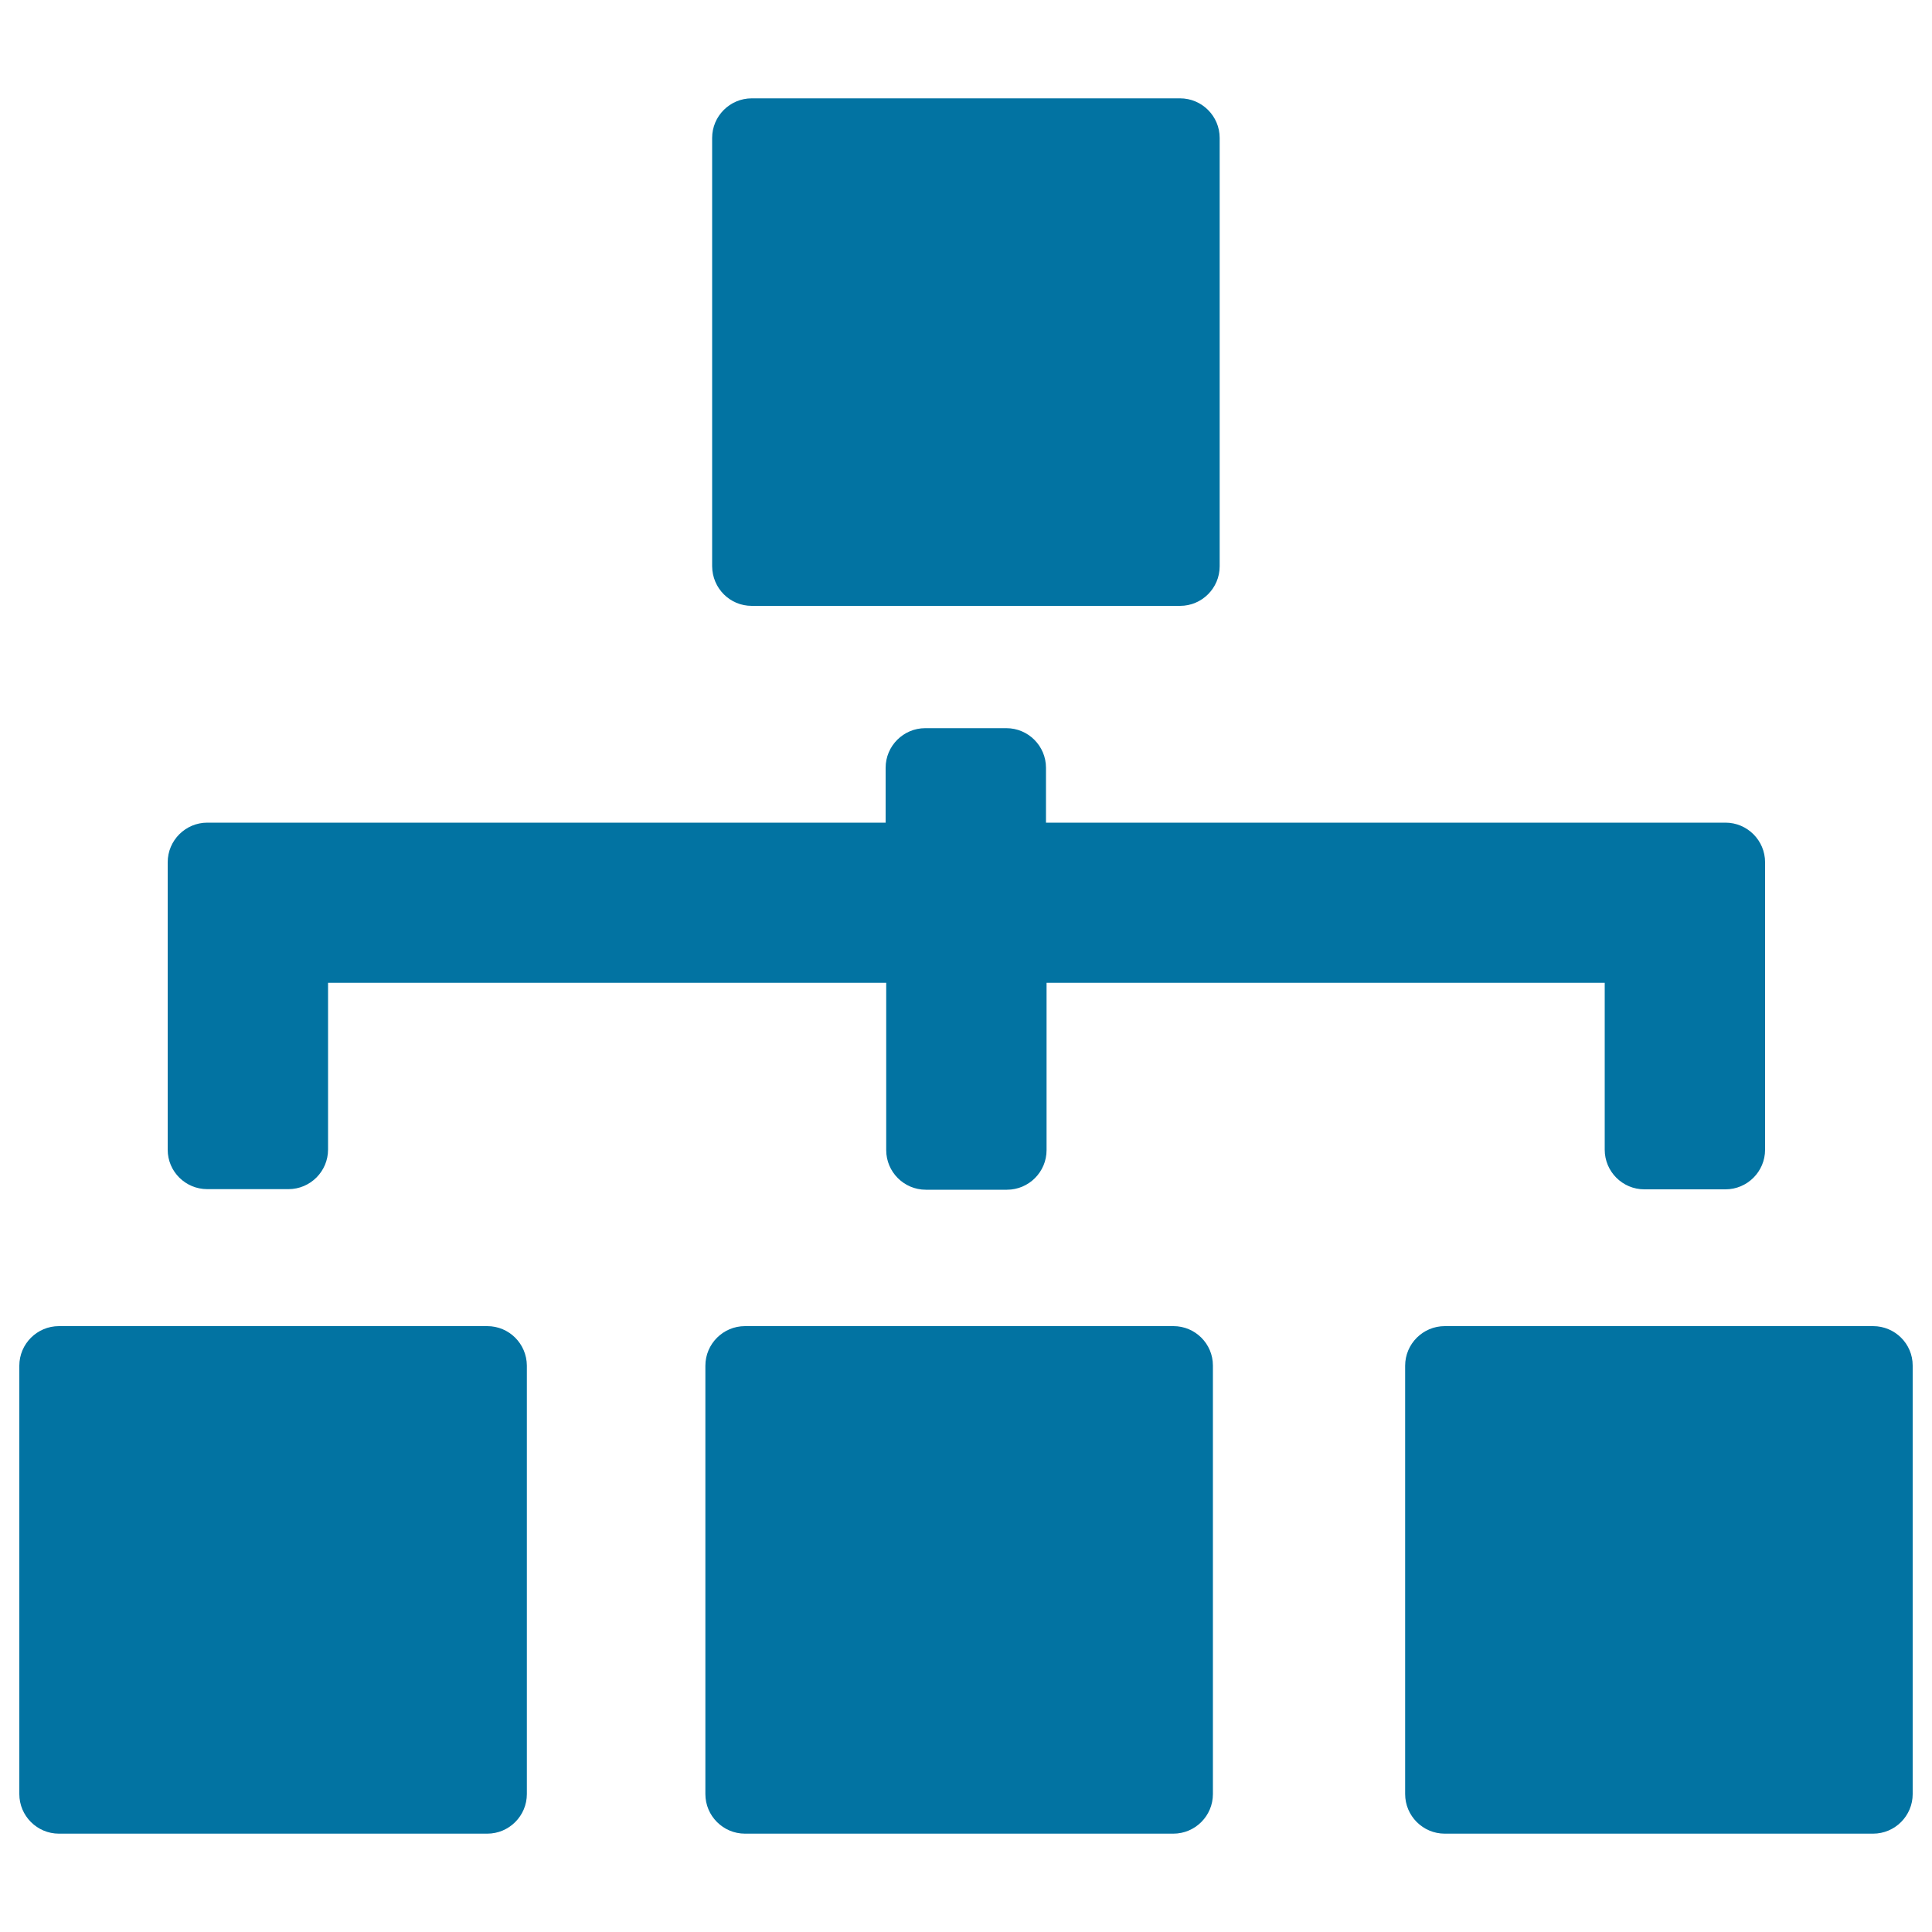 <svg xmlns="http://www.w3.org/2000/svg" viewBox="0 0 1000 1000" style="fill:#0273a2">
<title>Hierarchical Structure SVG icon</title>
<g><g><path d="M252.2,686.4H30.5c-11.3,0-20.5,9.2-20.5,20.5v221.7c0,11.3,9.2,20.5,20.5,20.5h221.7c11.3,0,20.5-9.2,20.5-20.5V706.8C272.6,695.5,263.5,686.4,252.2,686.4z"/><path d="M607.4,686.4H385.6c-11.3,0-20.5,9.2-20.5,20.5v221.7c0,11.3,9.2,20.5,20.5,20.5h221.7c11.3,0,20.5-9.2,20.5-20.5V706.8C627.8,695.5,618.6,686.4,607.4,686.4z"/><path d="M969.5,686.4H747.8c-11.3,0-20.5,9.2-20.5,20.5v221.7c0,11.3,9.2,20.5,20.5,20.5h221.7c11.3,0,20.5-9.2,20.5-20.5V706.8C990,695.5,980.8,686.4,969.5,686.4z"/><path d="M389.1,313.6h221.7c11.3,0,20.5-9.2,20.5-20.5V71.4c0-11.3-9.2-20.5-20.5-20.5H389.1c-11.3,0-20.5,9.2-20.5,20.5v221.7C368.7,304.5,377.8,313.6,389.1,313.6z"/><path d="M107.3,615.5h42c11.3,0,20.5-9.2,20.5-20.5v-86.3h288.9v86.6c0,11.3,9.2,20.5,20.5,20.5h42c11.3,0,20.5-9.2,20.5-20.5v-86.6h288.9v86.4c0,11.3,9.2,20.5,20.5,20.5h42c11.3,0,20.5-9.2,20.5-20.5V446.3c0-11.3-9.2-20.5-20.5-20.5H541.4v-28.4c0-11.3-9.2-20.5-20.5-20.5h-42c-11.3,0-20.5,9.2-20.5,20.5v28.4H107.3c-11.3,0-20.5,9.2-20.5,20.5v148.8C86.8,606.4,96,615.5,107.3,615.5z"/></g></g>
</svg>